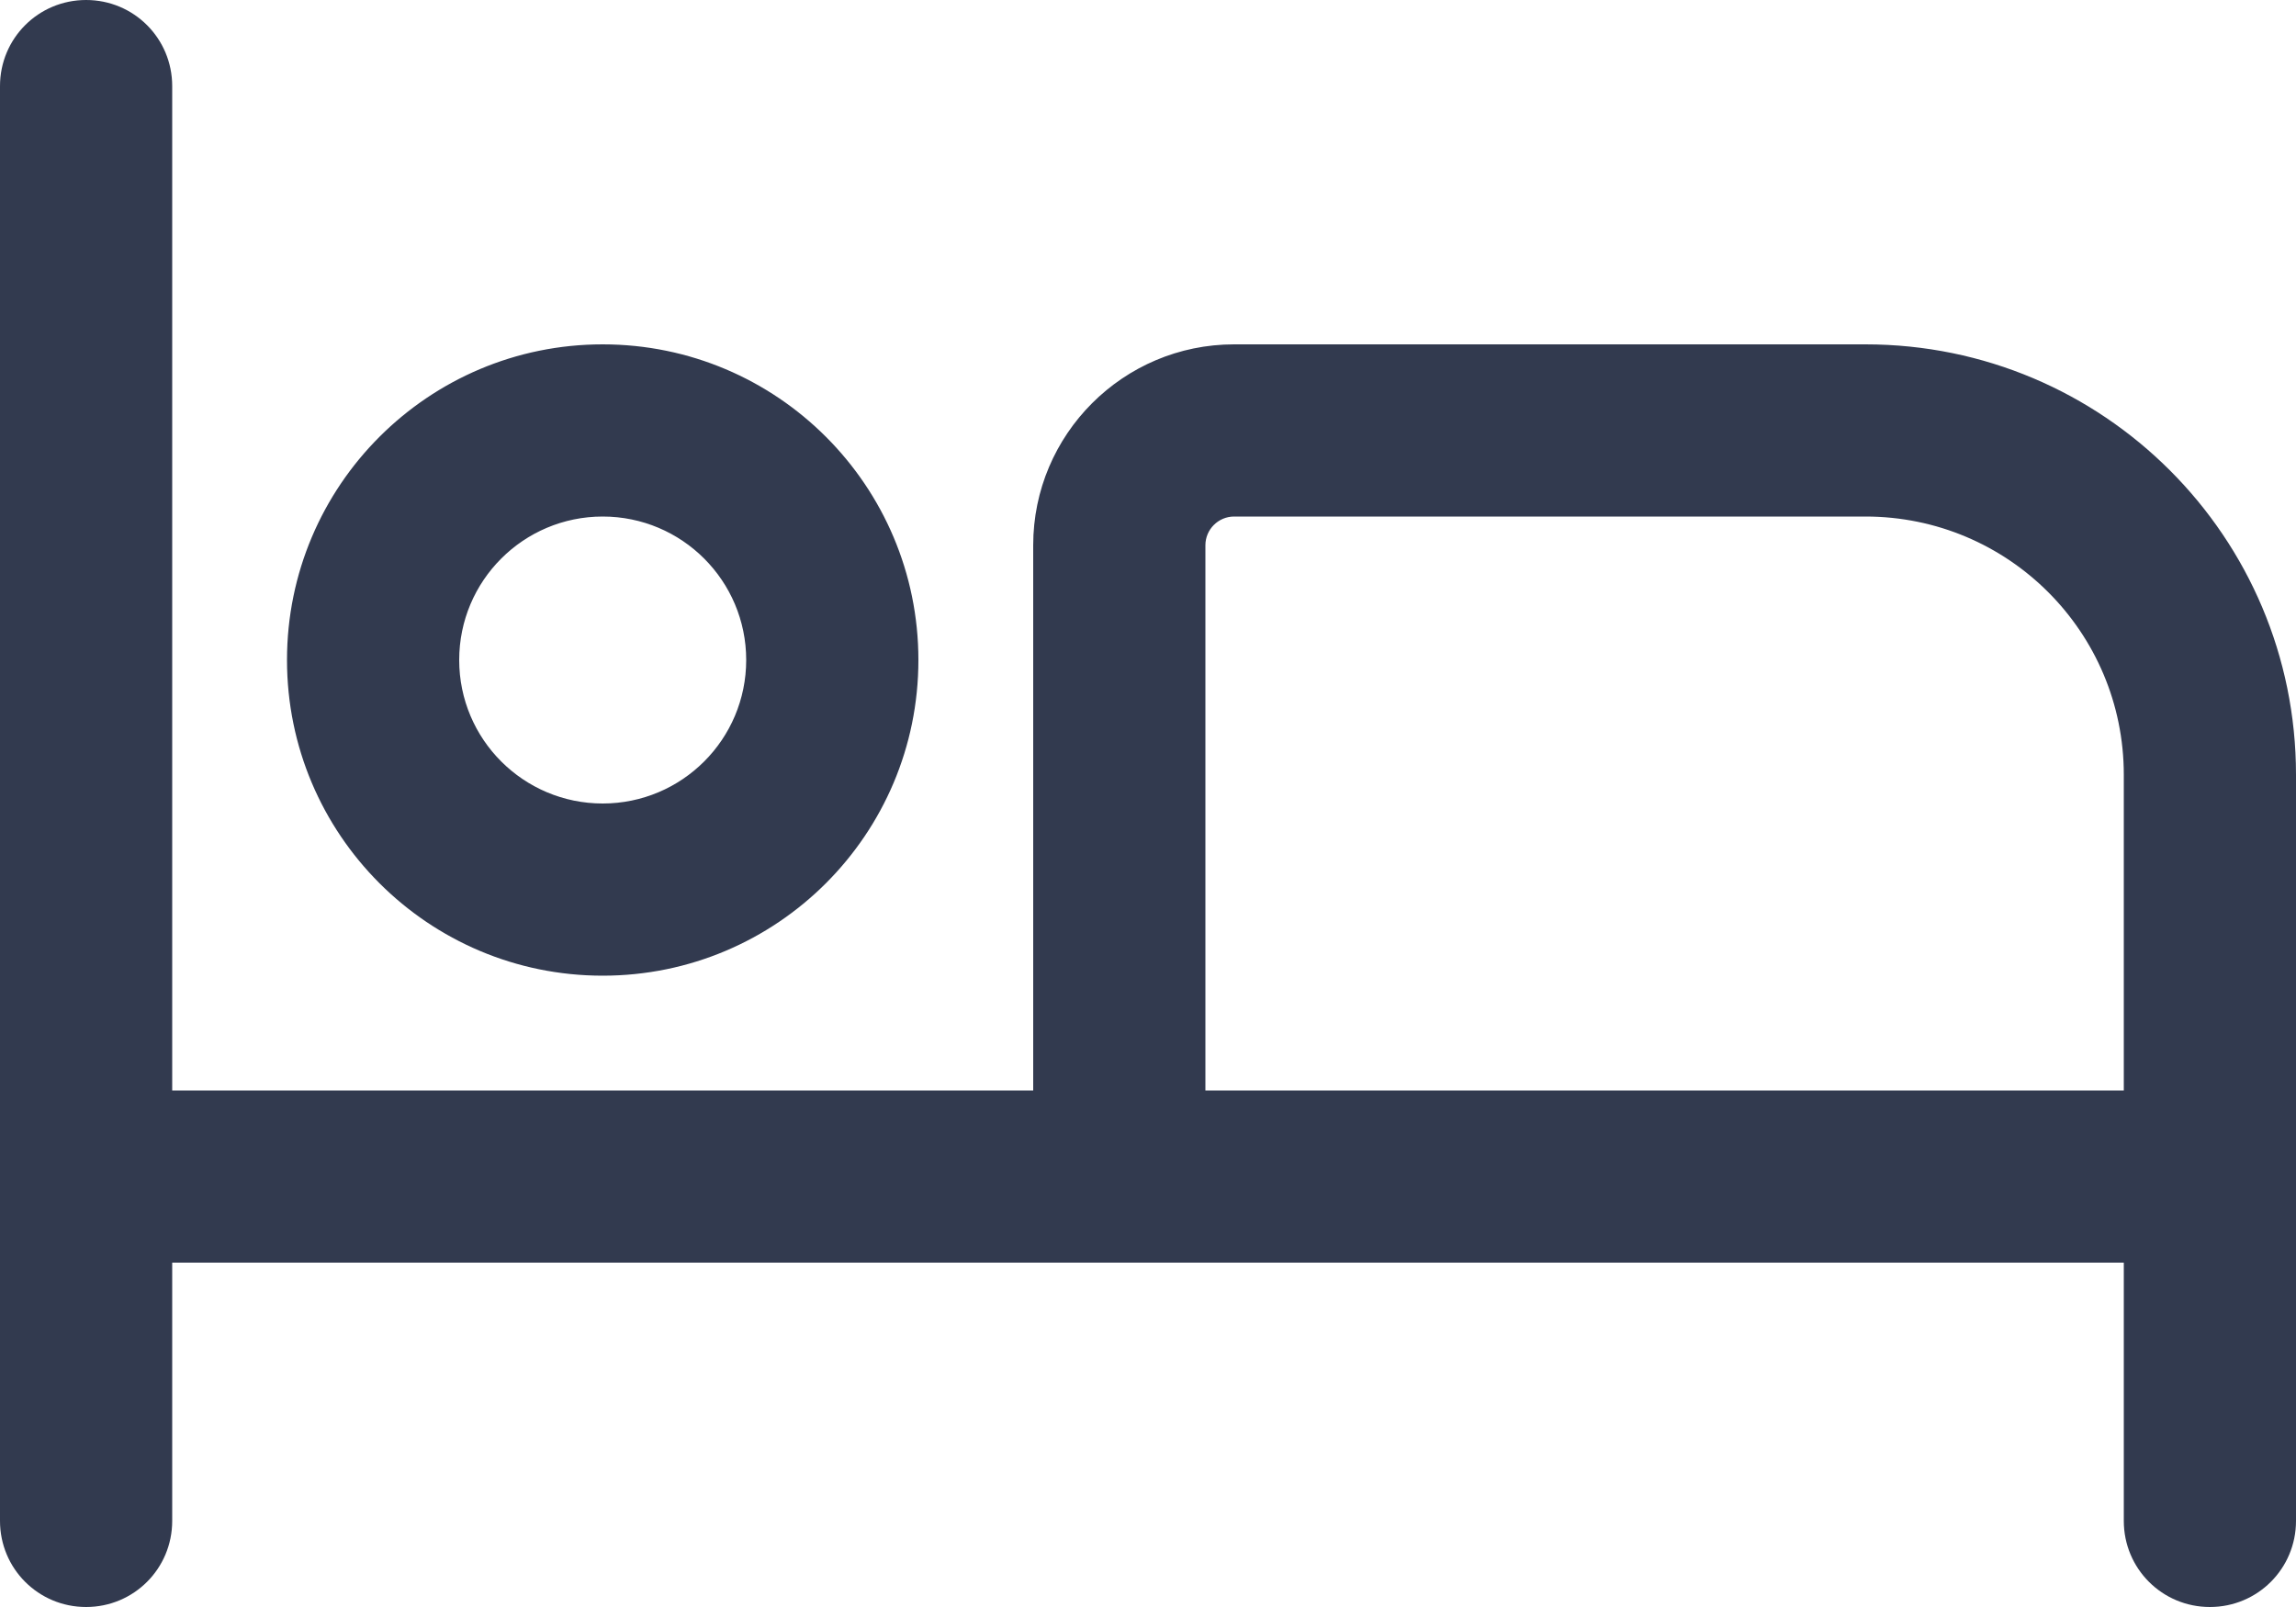 <?xml version="1.0" encoding="UTF-8"?><svg id="Layer_2" xmlns="http://www.w3.org/2000/svg" viewBox="0 0 640 448"><defs><style>.cls-1{fill:#323a4f;stroke-width:0px;}</style></defs><g id="Layer_1-2"><path class="cls-1" d="M48,24C48,10.7,37.3,0,24,0S0,10.7,0,24v400c0,13.3,10.7,24,24,24s24-10.7,24-24v-72h544v72c0,13.3,10.7,24,24,24s24-10.7,24-24v-208c0-66.3-53.7-120-120-120h-176c-30.9,0-56,25.1-56,56v152H48V24ZM592,216v88h-256v-152c0-4.4,3.6-8,8-8h176c39.8,0,72,32.2,72,72ZM128,184c0-22.09,17.91-40,40-40s40,17.91,40,40-17.91,40-40,40-40-17.91-40-40ZM256,184c0-48.6-39.4-88-88-88s-88,39.4-88,88,39.4,88,88,88,88-39.4,88-88Z"/></g></svg>